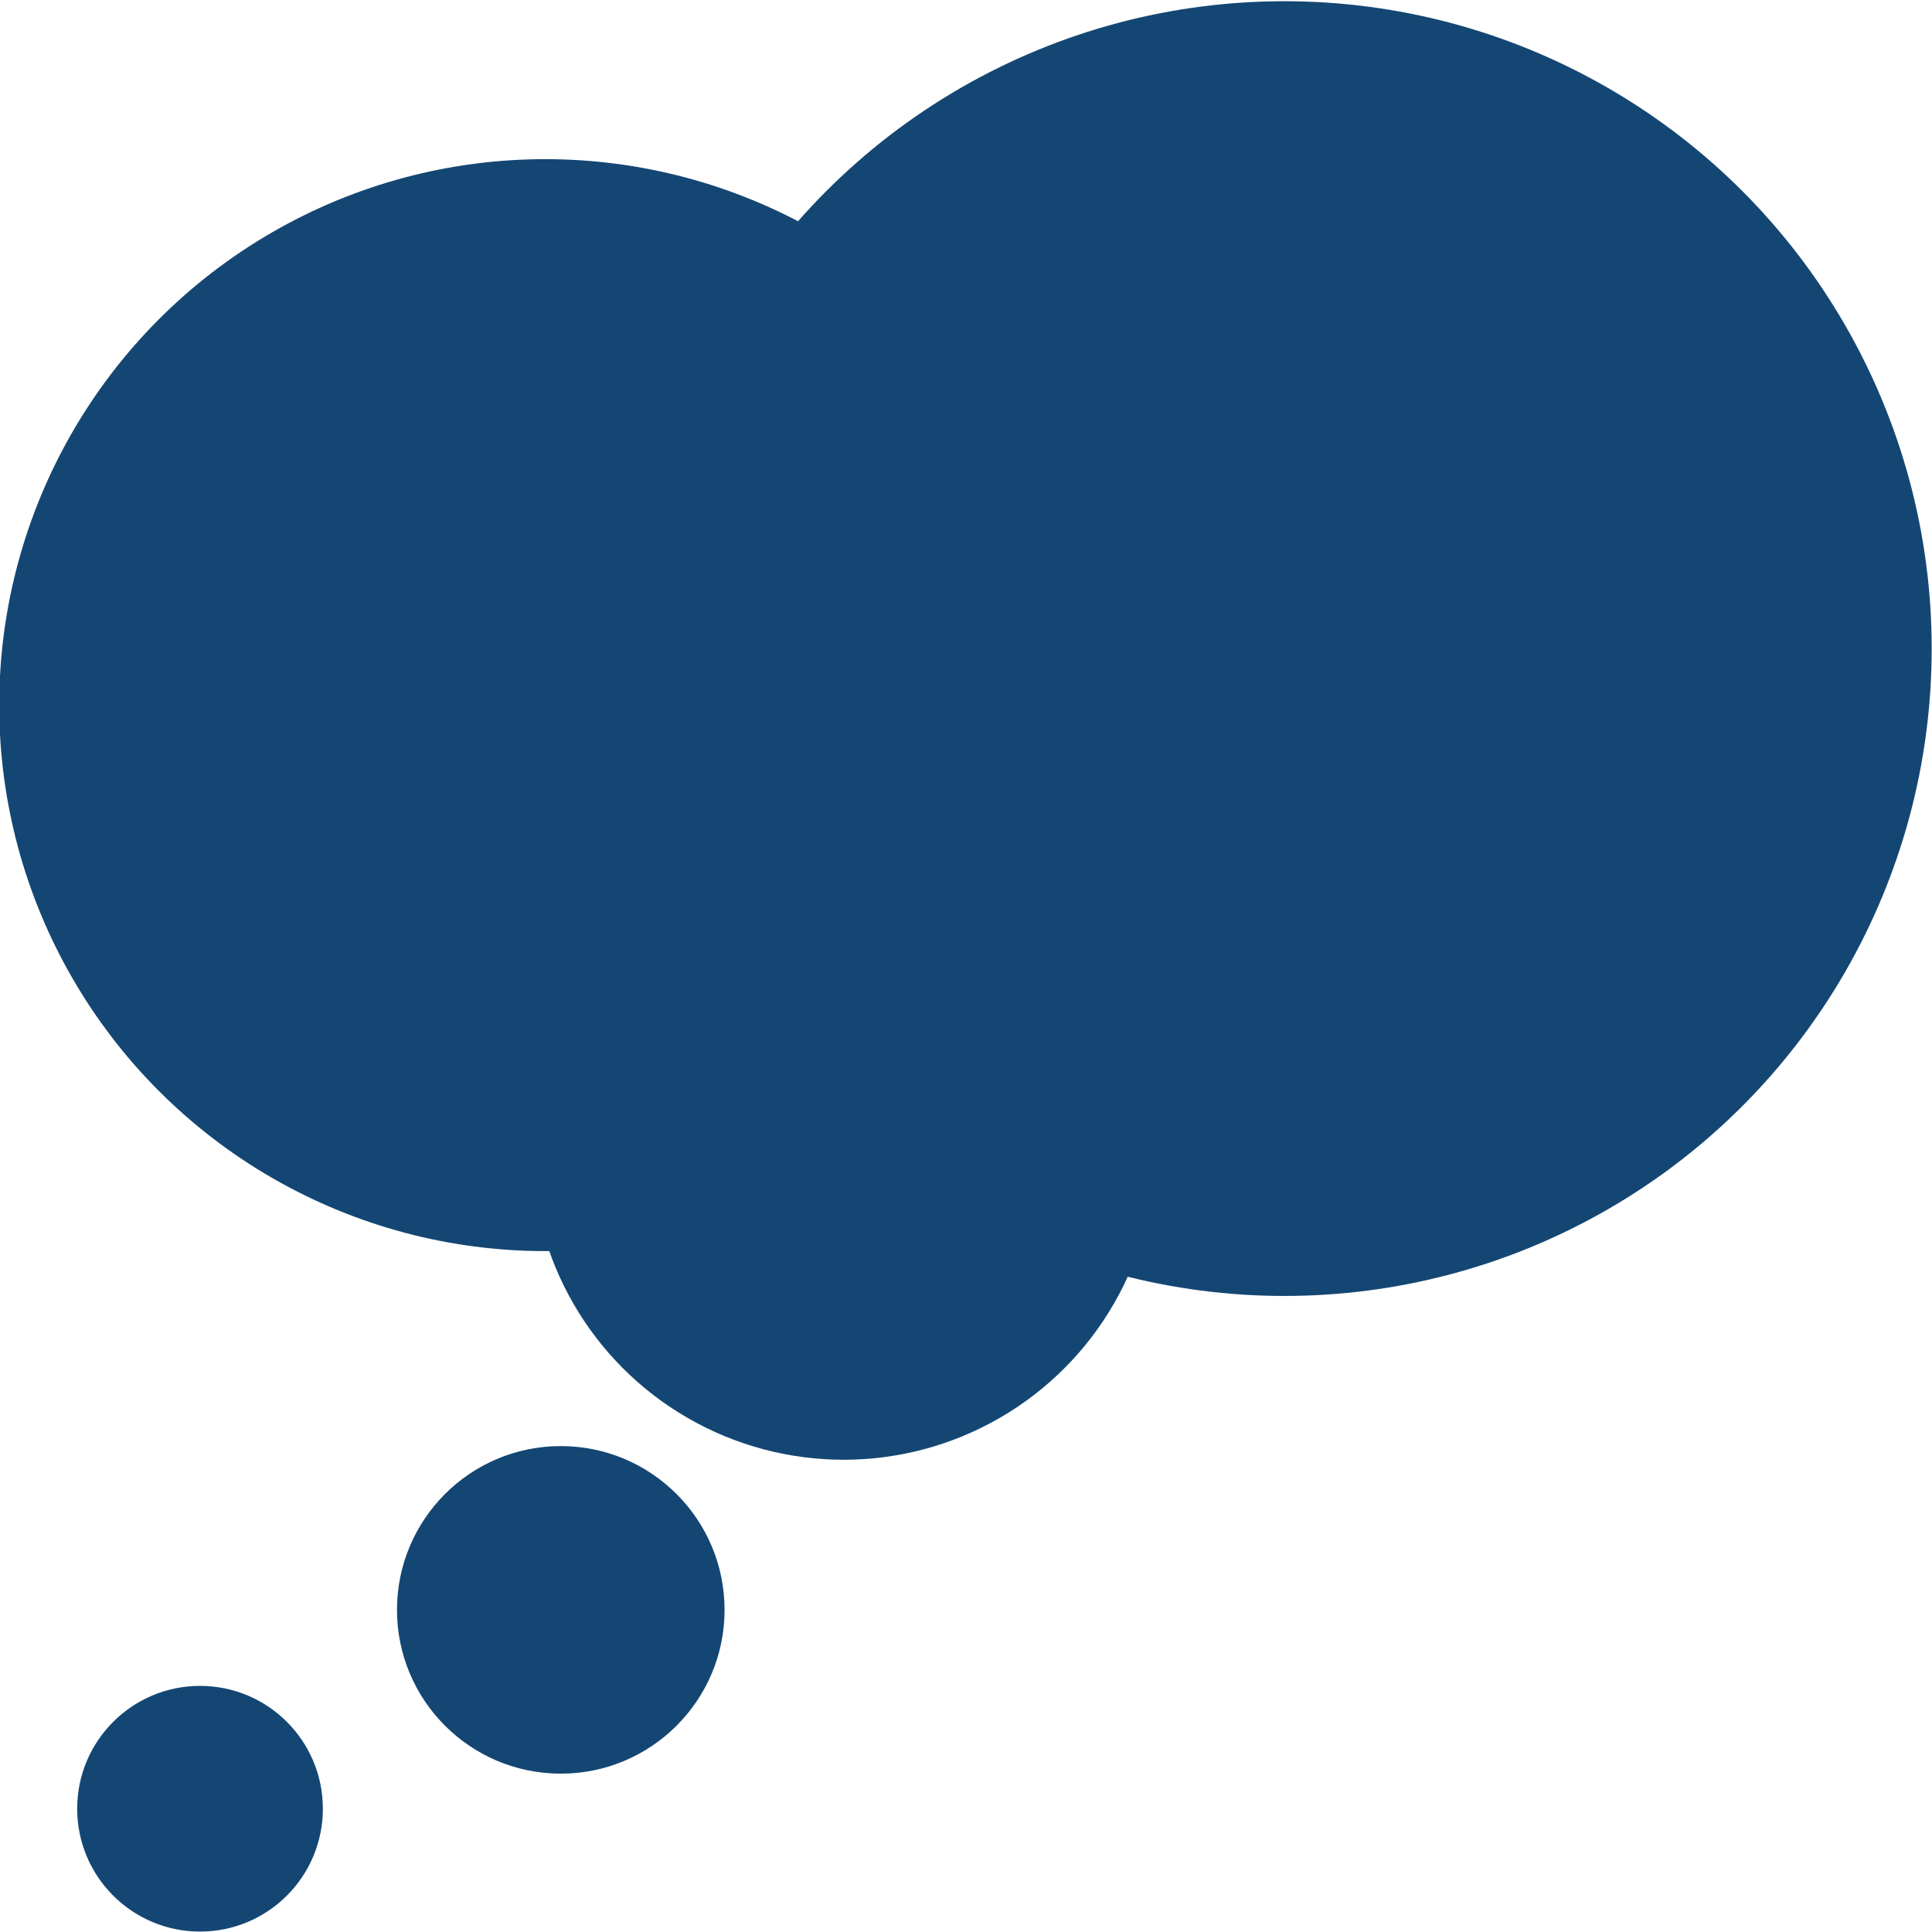 <?xml version="1.0" encoding="UTF-8" standalone="no"?>
<!-- Created with Inkscape (http://www.inkscape.org/) -->

<svg
   xmlns:dc="http://purl.org/dc/elements/1.1/"
   xmlns:cc="http://creativecommons.org/ns#"
   xmlns:rdf="http://www.w3.org/1999/02/22-rdf-syntax-ns#"
   xmlns:svg="http://www.w3.org/2000/svg"
   xmlns="http://www.w3.org/2000/svg"
   xmlns:sodipodi="http://sodipodi.sourceforge.net/DTD/sodipodi-0.dtd"
   xmlns:inkscape="http://www.inkscape.org/namespaces/inkscape"
   width="210mm"
   height="210mm"
   viewBox="0 0 210 210"
   version="1.1"
   id="svg8"
   inkscape:version="0.92.3 (2405546, 2018-03-11)"
   sodipodi:docname="balao.svg">
  <defs
     id="defs2" />
  <sodipodi:namedview
     id="base"
     pagecolor="#ffffff"
     bordercolor="#666666"
     borderopacity="1.0"
     inkscape:pageopacity="0.0"
     inkscape:pageshadow="2"
     inkscape:zoom="0.24748737"
     inkscape:cx="1094.7728"
     inkscape:cy="701.62412"
     inkscape:document-units="mm"
     inkscape:current-layer="layer1"
     showgrid="false"
     inkscape:window-width="1366"
     inkscape:window-height="705"
     inkscape:window-x="-8"
     inkscape:window-y="-8"
     inkscape:window-maximized="1" />
  <g
     inkscape:label="Camada 1"
     inkscape:groupmode="layer"
     id="layer1"
     transform="translate(0,-87)">
    <g
       id="g48"
       transform="matrix(1.586,0,0,1.586,346.336,15.921)"
       style="fill:#144673;fill-opacity:1">
      <circle
         r="8.419"
         cy="168.777"
         cx="-204.662"
         id="path21"
         style="opacity:1;fill:#144673;fill-opacity:1;stroke:none;stroke-width:0.296;stroke-miterlimit:4;stroke-dasharray:none" />
      <circle
         style="opacity:1;fill:#144673;fill-opacity:1;stroke:none;stroke-width:0.395;stroke-miterlimit:4;stroke-dasharray:none"
         id="circle23"
         cx="-179.938"
         cy="155.148"
         r="11.225" />
      <circle
         r="37.418"
         cy="93.142"
         cx="-181.007"
         id="circle25"
         style="opacity:1;fill:#144673;fill-opacity:1;stroke:none;stroke-width:1.317;stroke-miterlimit:4;stroke-dasharray:none" />
      <circle
         style="opacity:1;fill:#144673;fill-opacity:1;stroke:none;stroke-width:1.562;stroke-miterlimit:4;stroke-dasharray:none"
         id="circle27"
         cx="-130.35"
         cy="89.267"
         r="44.367" />
      <circle
         r="21.382"
         cy="123.478"
         cx="-160.551"
         id="circle29"
         style="opacity:1;fill:#144673;fill-opacity:1;stroke:none;stroke-width:0.753;stroke-miterlimit:4;stroke-dasharray:none" />
    </g>
  </g>
</svg>
